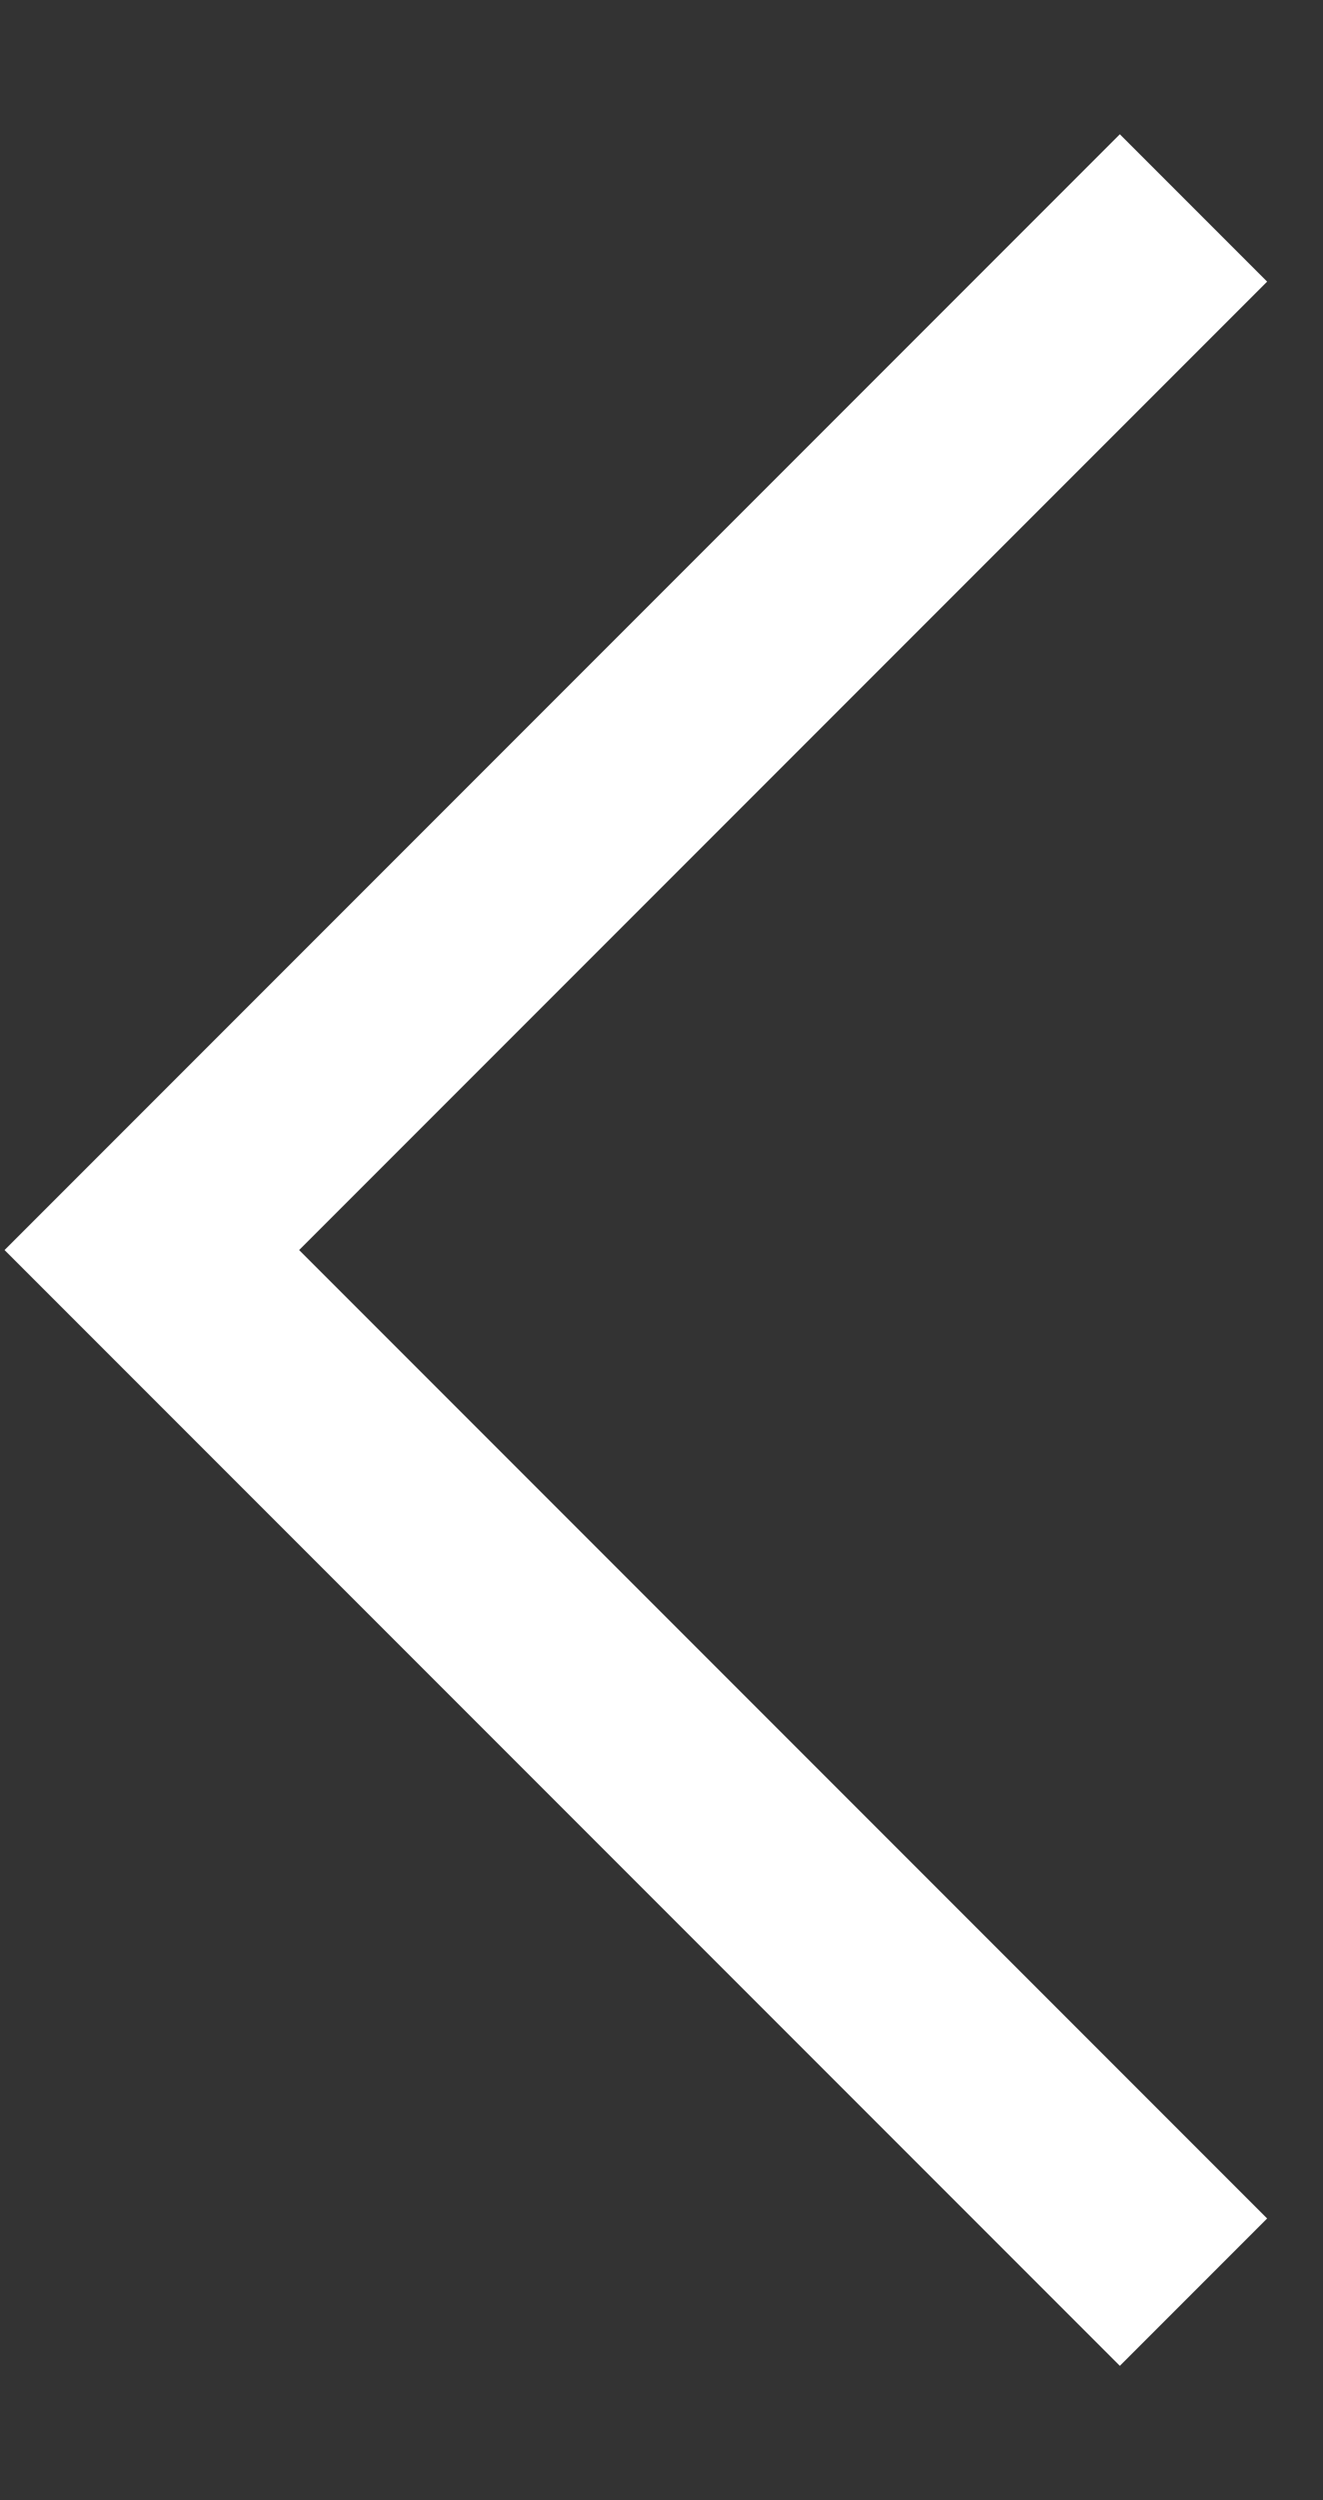 <?xml version="1.0" encoding="UTF-8"?> <svg xmlns="http://www.w3.org/2000/svg" width="9" height="17" viewBox="0 0 9 17" fill="none"><rect x="0" y="0" width="9" height="17" fill="#333333" stroke="none"/><path d="M8.119 1.414L1.033 8.5L8.119 15.586" stroke="white" stroke-width="1.417"></path></svg> 
